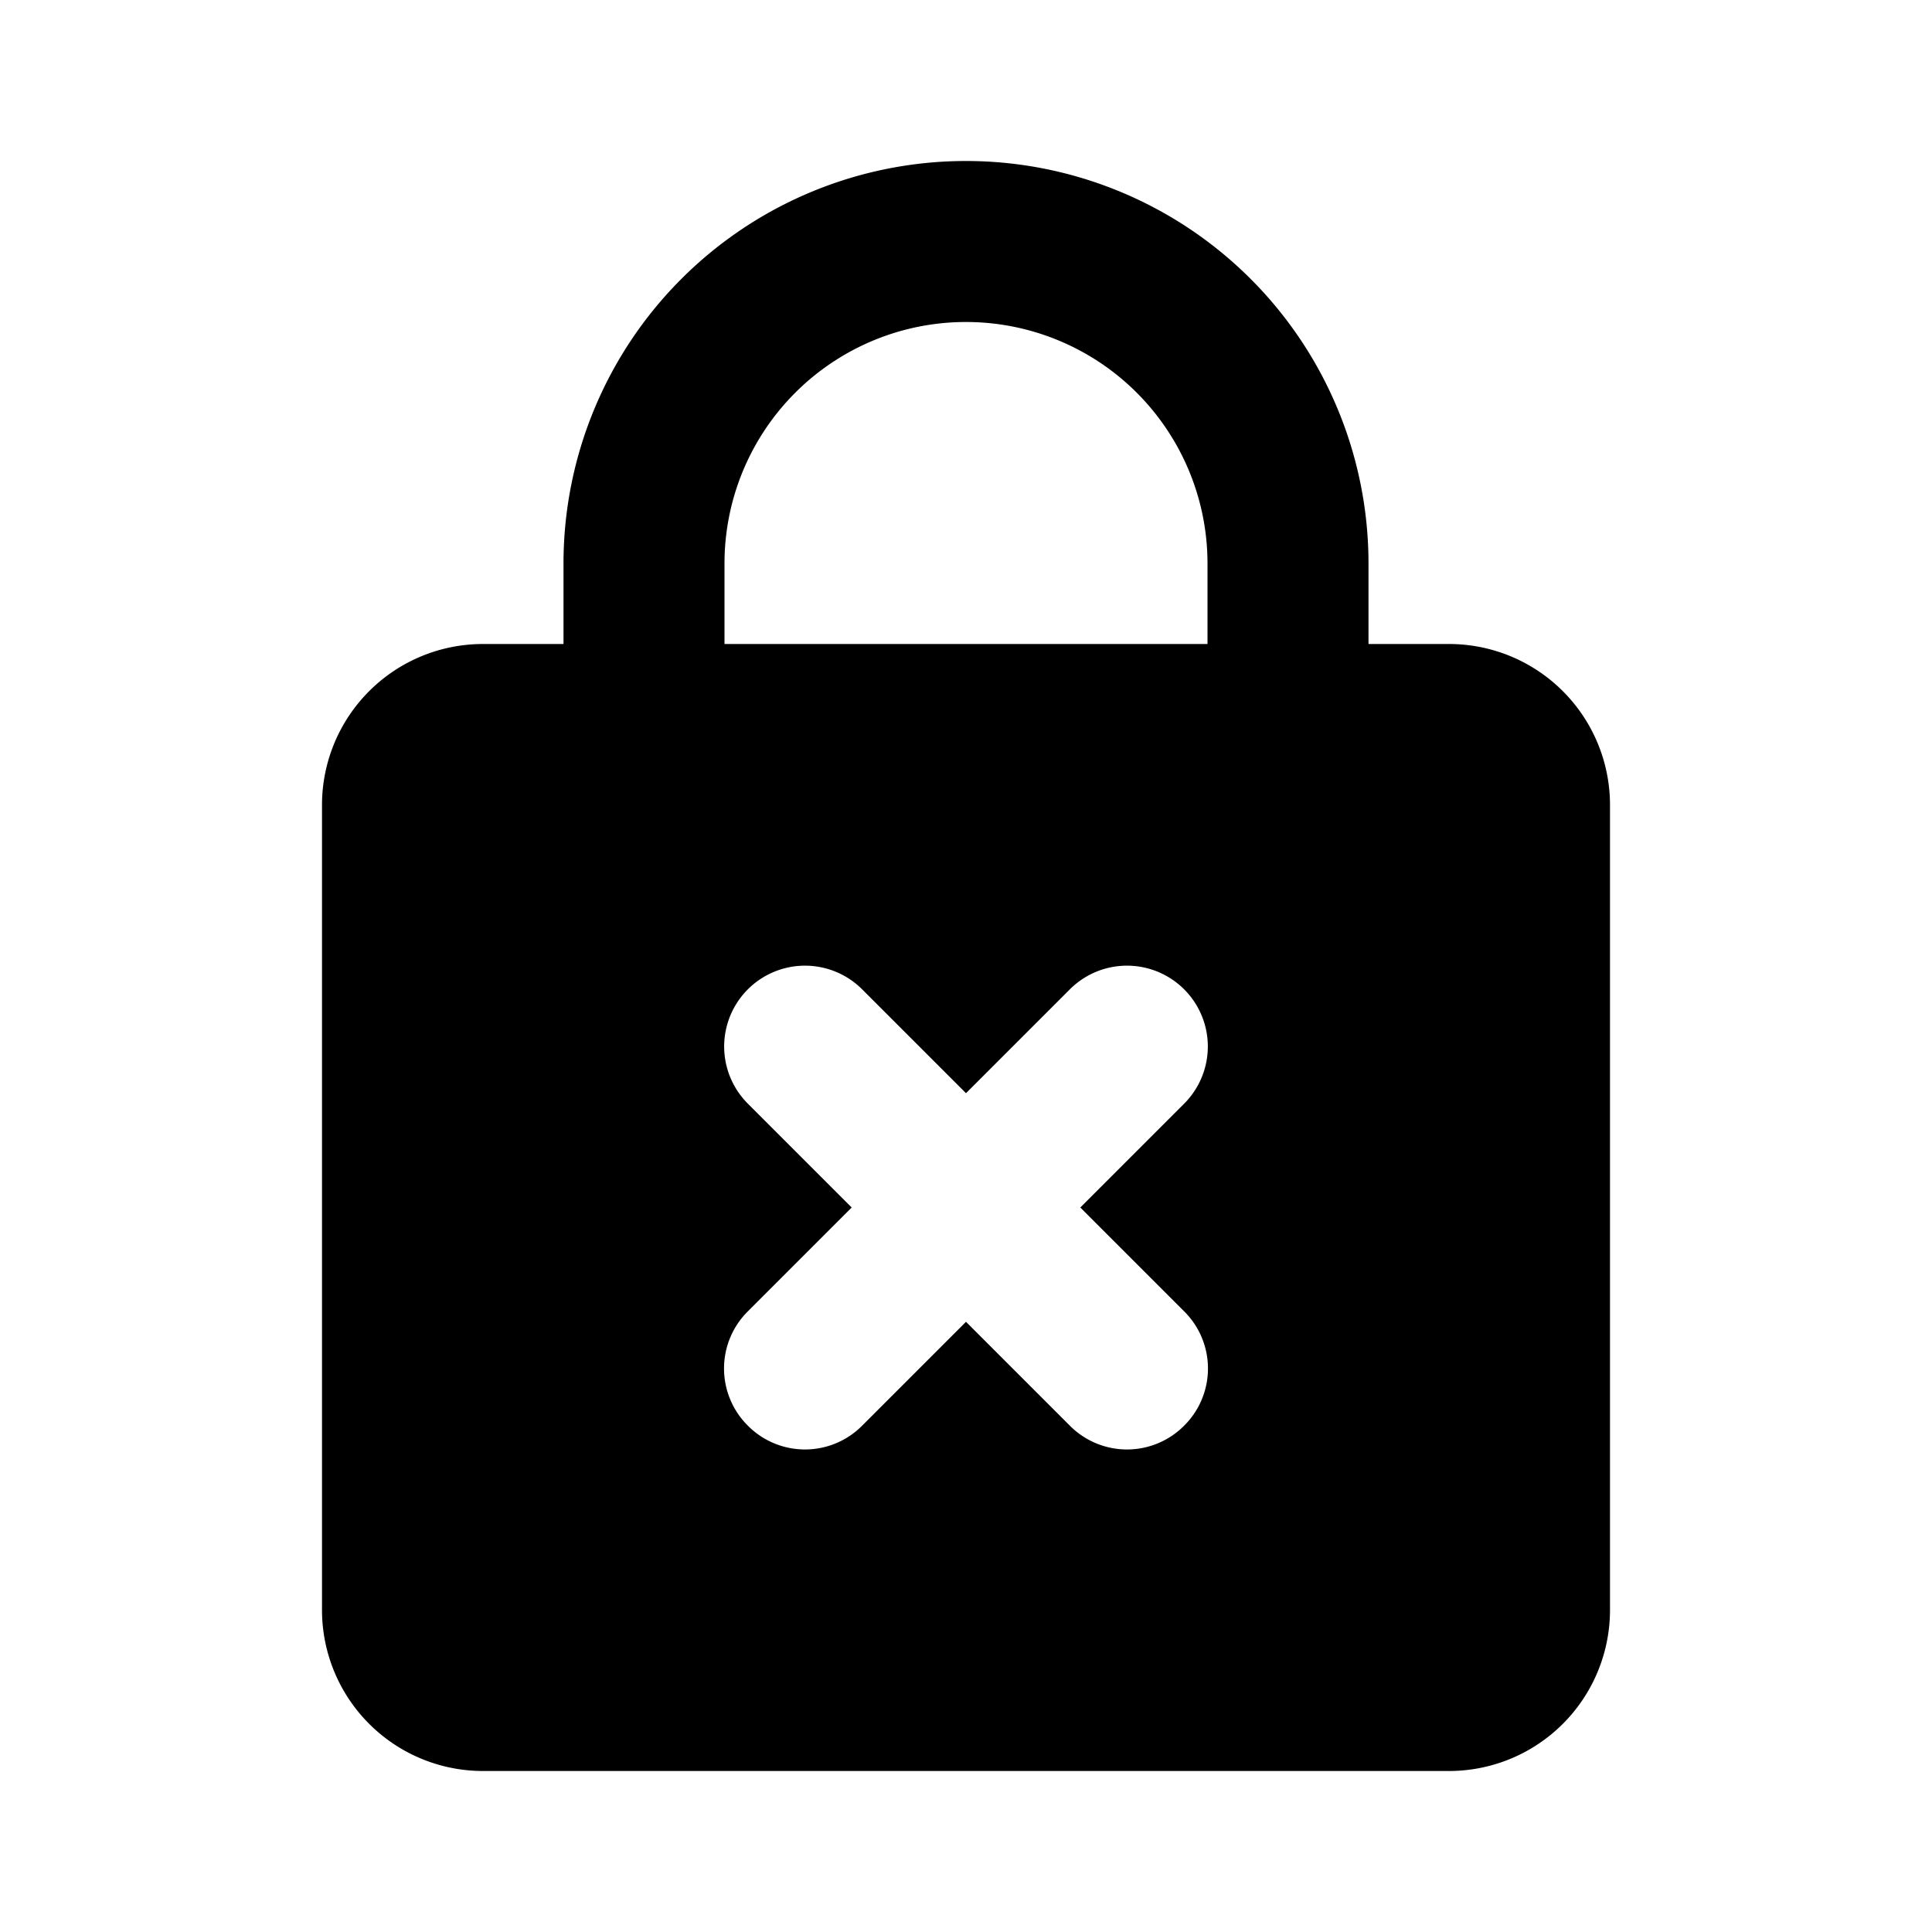 <?xml version="1.0" encoding="utf-8"?><!-- Скачано с сайта svg4.ru / Downloaded from svg4.ru -->
<svg fill="#000000" width="800px" height="800px" viewBox="0 0 24 24" xmlns="http://www.w3.org/2000/svg" id="lock-cross" class="icon glyph"><path d="M18,8H17V7A5,5,0,0,0,7,7V8H6a2,2,0,0,0-2,2V20a2,2,0,0,0,2,2H18a2,2,0,0,0,2-2V10A2,2,0,0,0,18,8ZM9,7a3,3,0,0,1,6,0V8H9Zm5.71,9.29a1,1,0,0,1,0,1.42,1,1,0,0,1-1.42,0L12,16.42l-1.29,1.29a1,1,0,0,1-1.42,0,1,1,0,0,1,0-1.42L10.58,15,9.29,13.71a1,1,0,0,1,1.42-1.42L12,13.58l1.29-1.29a1,1,0,0,1,1.42,1.42L13.42,15Z"></path></svg>